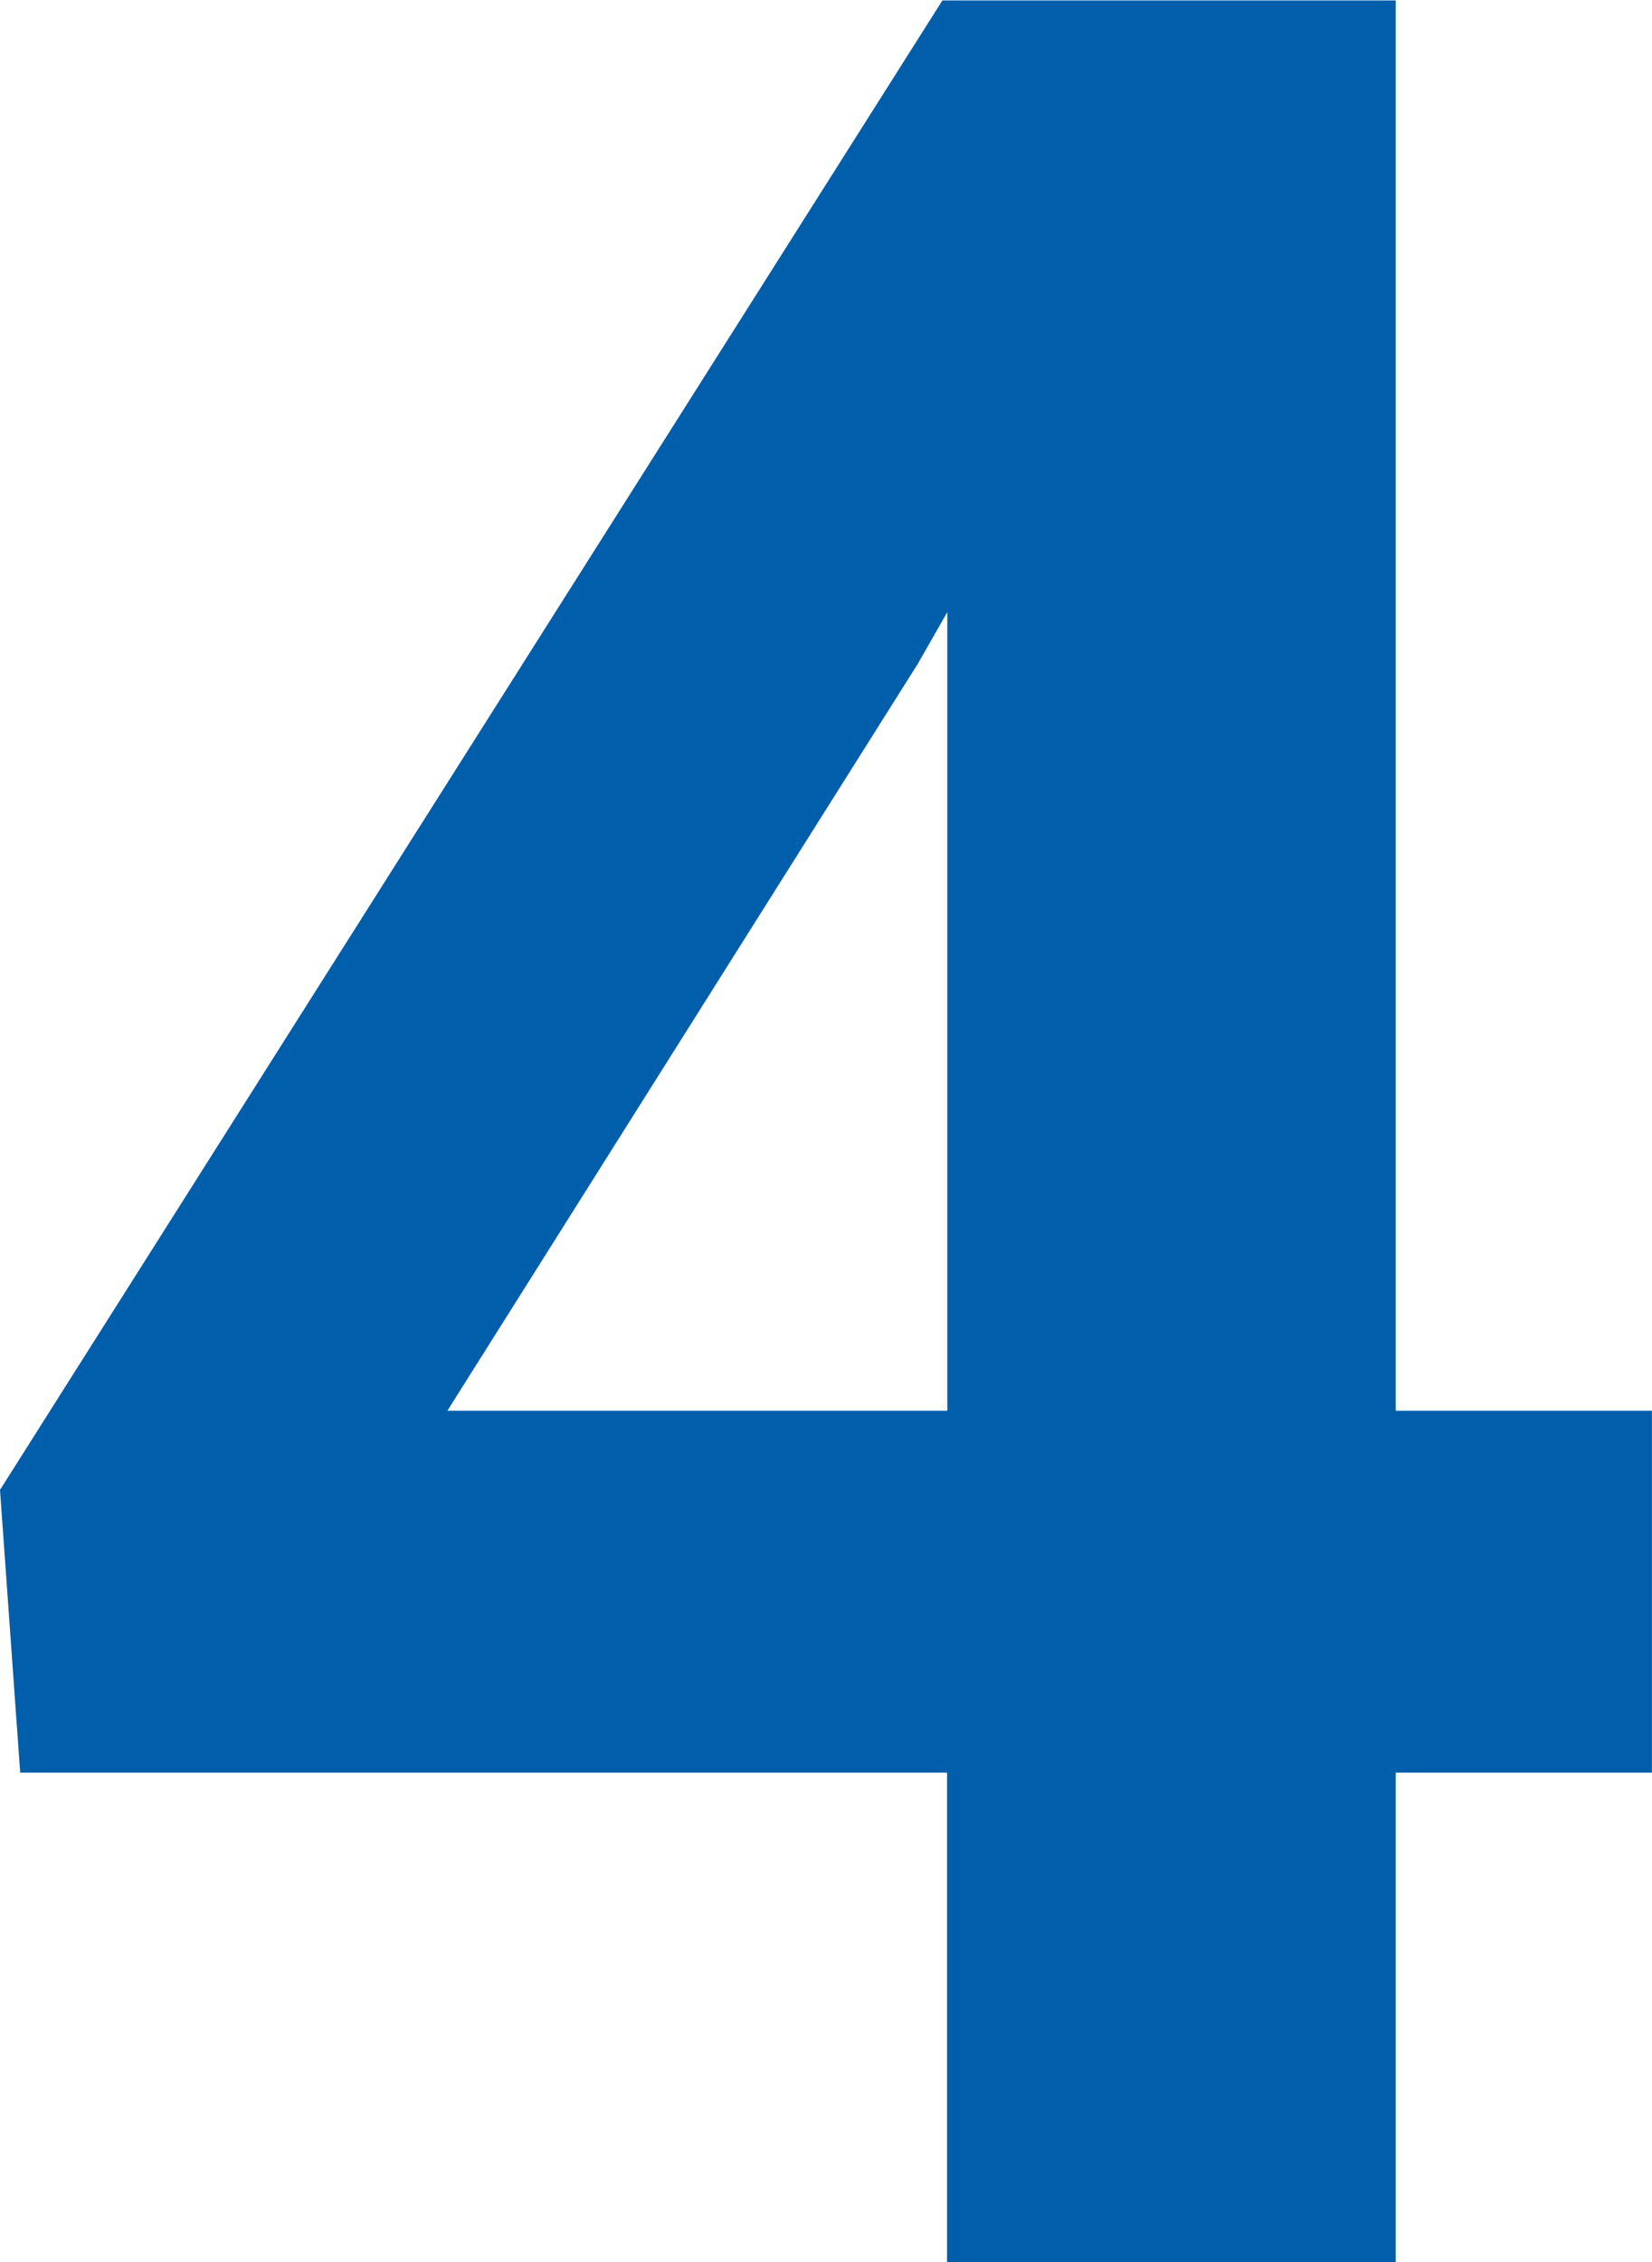 <svg xmlns="http://www.w3.org/2000/svg" width="19.223" height="26.305" viewBox="0 0 19.223 26.305">
  <path id="パス_1962" data-name="パス 1962" d="M17.235-9.9h2.981v4.209H17.235V0H12.014V-5.691H1.229L.994-8.979,11.96-26.3h5.275ZM6.2-9.9h5.817v-9.286l-.343.6Z" transform="translate(-0.994 26.305)" fill="#005eaa"/>
</svg>
